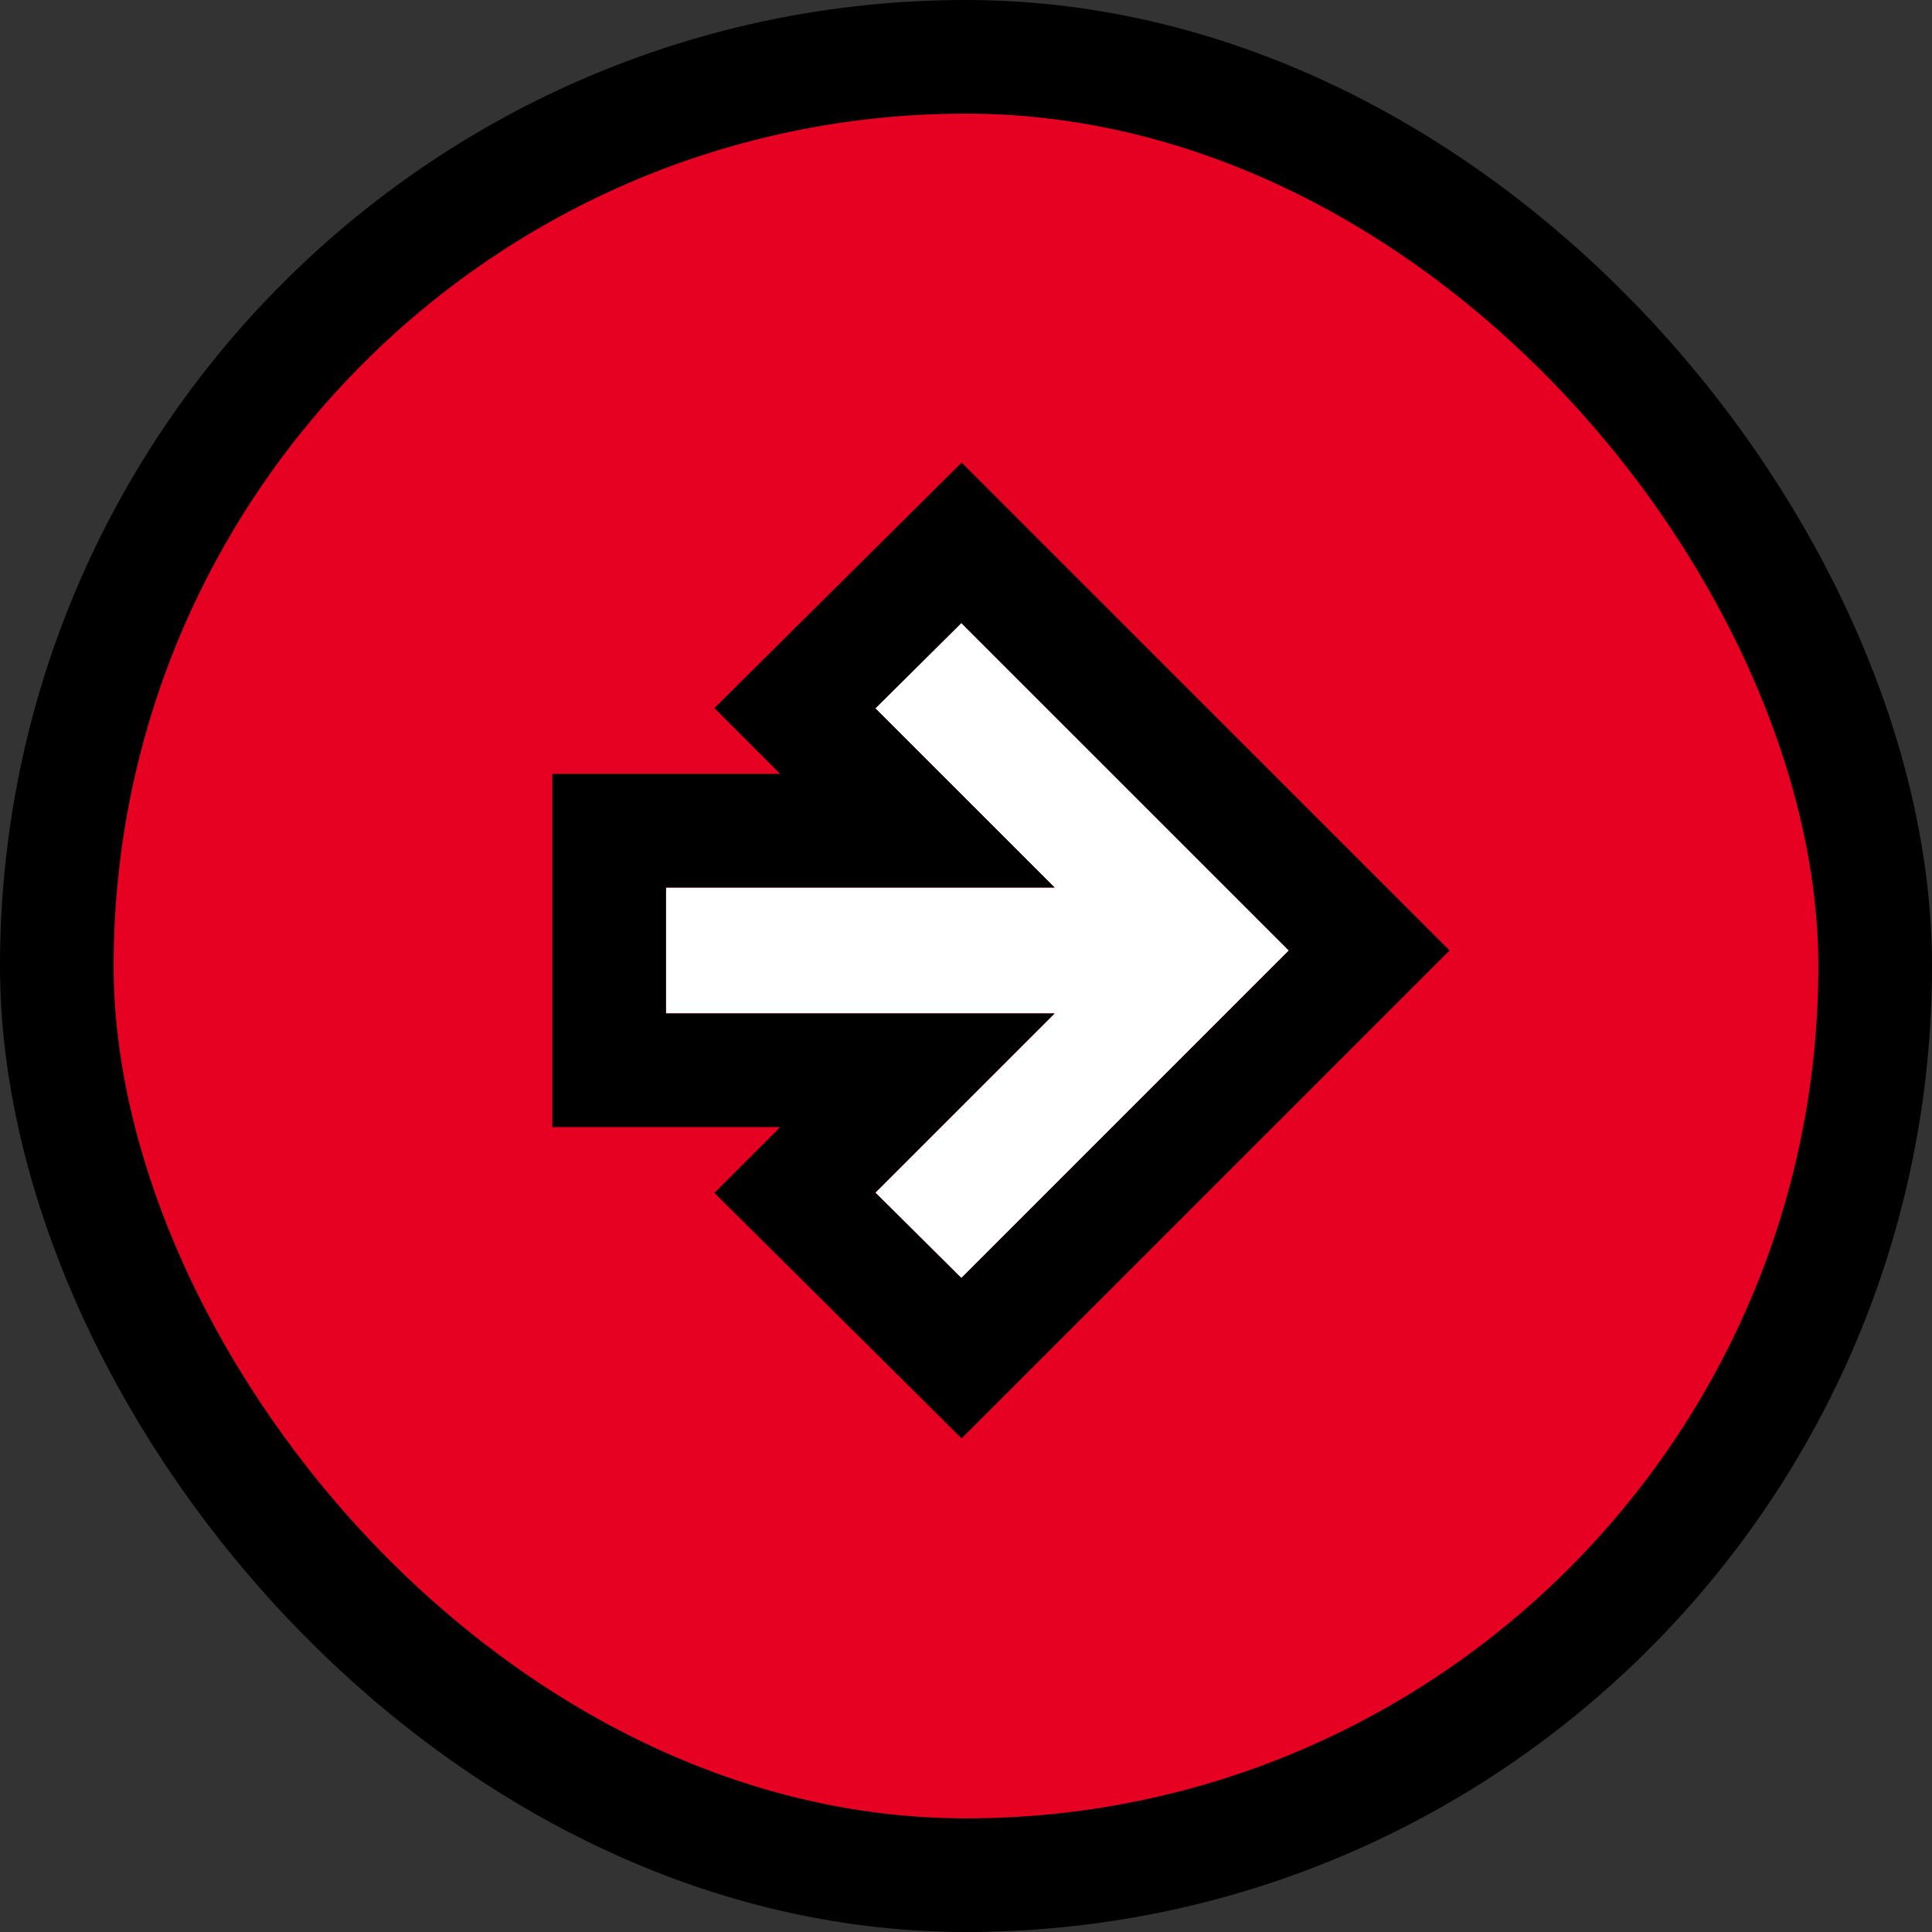 <svg width="34" height="34" viewBox="0 0 34 34" fill="none" xmlns="http://www.w3.org/2000/svg">
<rect x="0" y="0" width="34" height="34" fill="#333333" stroke="none"/>
<rect x="1" y="1" width="32" height="32" rx="16" fill="#E60021"/>
<rect x="1" y="1" width="32" height="32" rx="16" stroke="black" stroke-width="2"/>
<path d="M16.918 22.491L15.405 20.989L18.558 17.835H11.719V15.619H18.558L15.405 12.466L16.918 10.964L22.681 16.727L16.918 22.491Z" fill="white"/>
<path d="M25.51 16.727L16.923 25.314L12.572 20.993L13.73 19.835H9.72V13.619H13.73L12.572 12.461L16.923 8.141L25.51 16.727ZM11.72 17.835H18.559L15.405 20.988L16.918 22.491L22.682 16.727L16.918 10.964L15.405 12.466L18.559 15.619H11.72V17.835Z" fill="black"/>
</svg>
